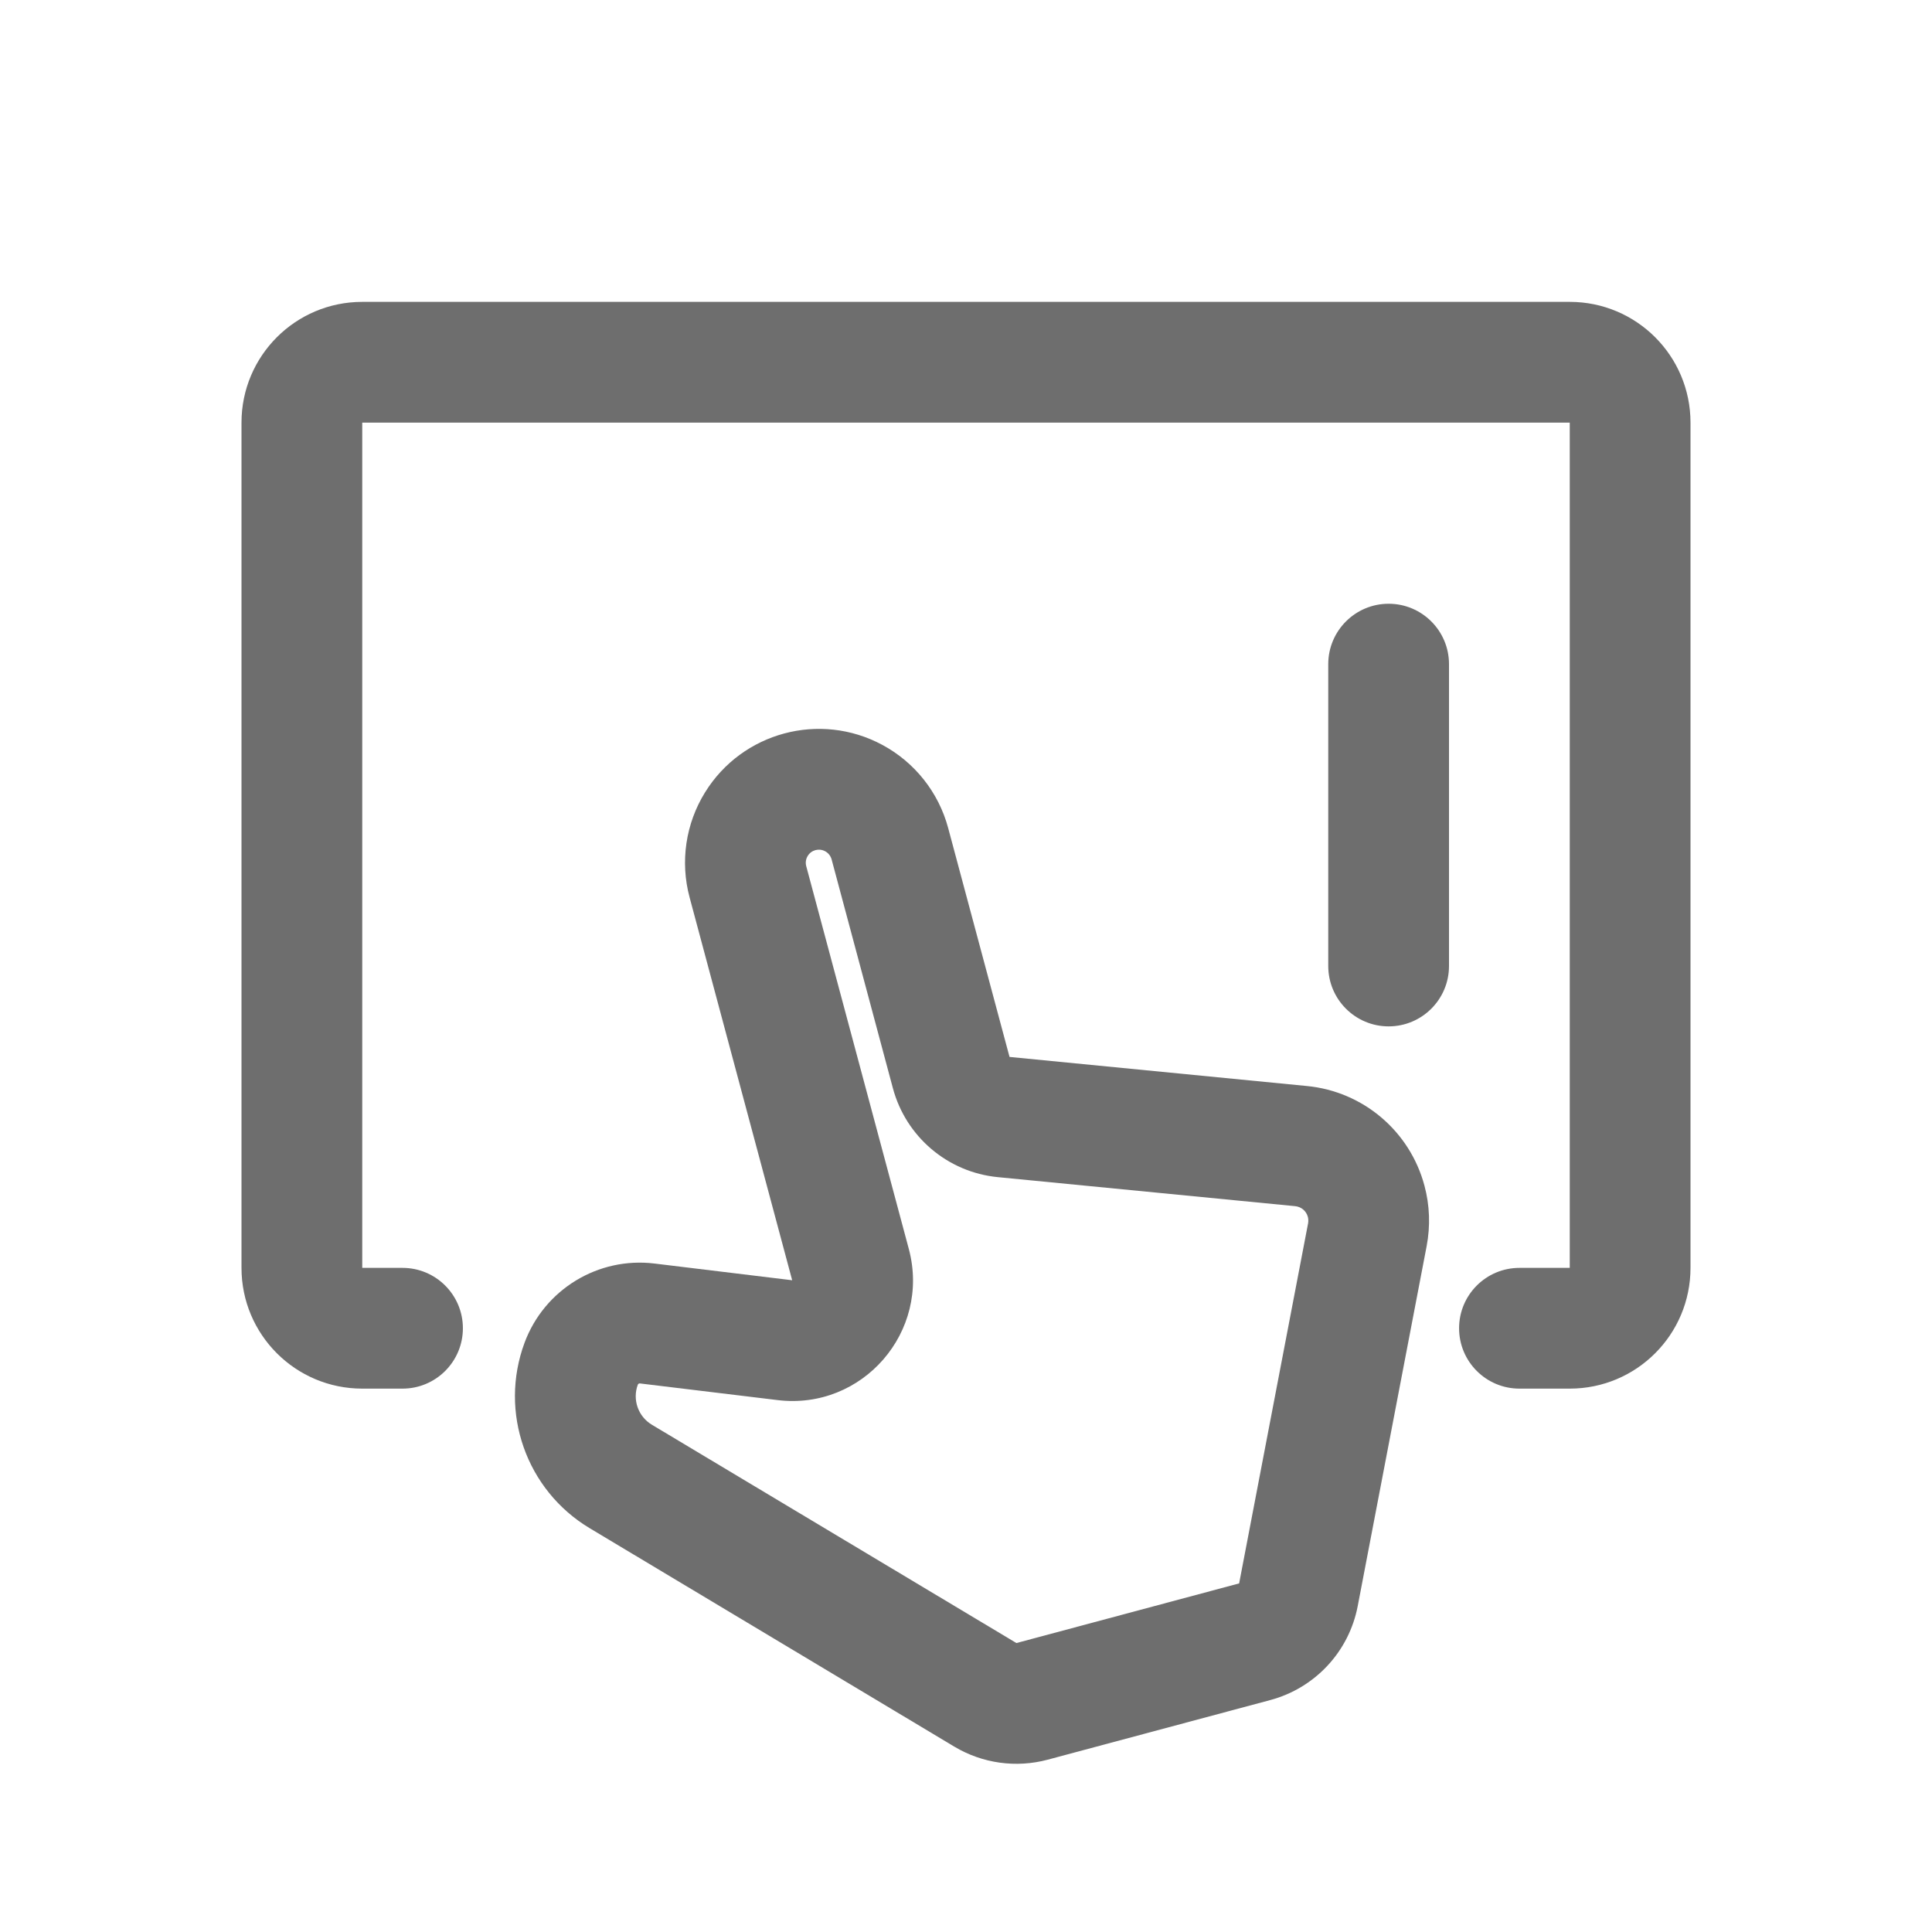 <svg width="32" height="32" viewBox="0 0 32 32" fill="none" xmlns="http://www.w3.org/2000/svg">
<path fill-rule="evenodd" clip-rule="evenodd" d="M4 7C4 5.895 4.895 5 6 5H26C27.105 5 28 5.895 28 7V21C28 22.105 27.105 23 26 23H25.167C24.614 23 24.167 22.552 24.167 22C24.167 21.448 24.614 21 25.167 21H26V7H6V21H6.667C7.219 21 7.667 21.448 7.667 22C7.667 22.552 7.219 23 6.667 23H6C4.895 23 4 22.105 4 21V7Z" fill="#6E6E6E"/>
<path fill-rule="evenodd" clip-rule="evenodd" d="M23 10C23.552 10 24 10.448 24 11L24 16C24 16.552 23.552 17 23 17C22.448 17 22 16.552 22 16L22 11C22 10.448 22.448 10 23 10Z" fill="#6E6E6E"/>
<path fill-rule="evenodd" clip-rule="evenodd" d="M13.666 14.099C13.565 14.045 13.439 14.078 13.379 14.176C13.347 14.227 13.338 14.289 13.354 14.347L15.053 20.687C15.419 22.056 14.286 23.361 12.88 23.19L10.599 22.914C10.584 22.912 10.569 22.921 10.564 22.935C10.472 23.183 10.57 23.462 10.797 23.598L16.835 27.214L20.524 26.226L21.666 20.262C21.672 20.226 21.671 20.189 21.662 20.155C21.636 20.058 21.553 19.988 21.453 19.978L16.526 19.497C15.697 19.416 15.005 18.829 14.789 18.024L13.774 14.234C13.758 14.176 13.719 14.127 13.666 14.099ZM11.679 13.122C12.296 12.127 13.58 11.783 14.611 12.336C15.151 12.625 15.547 13.125 15.705 13.716L16.721 17.506L21.648 17.988C22.577 18.078 23.352 18.736 23.593 19.637C23.681 19.963 23.693 20.305 23.63 20.638L22.488 26.602C22.344 27.355 21.782 27.959 21.041 28.158L17.353 29.146C16.829 29.286 16.272 29.208 15.807 28.93L9.769 25.313C8.715 24.682 8.261 23.39 8.689 22.238C9.017 21.357 9.906 20.815 10.84 20.928L13.121 21.205L11.422 14.864C11.263 14.273 11.356 13.642 11.679 13.122Z" fill="#6E6E6E"/>
</svg>
